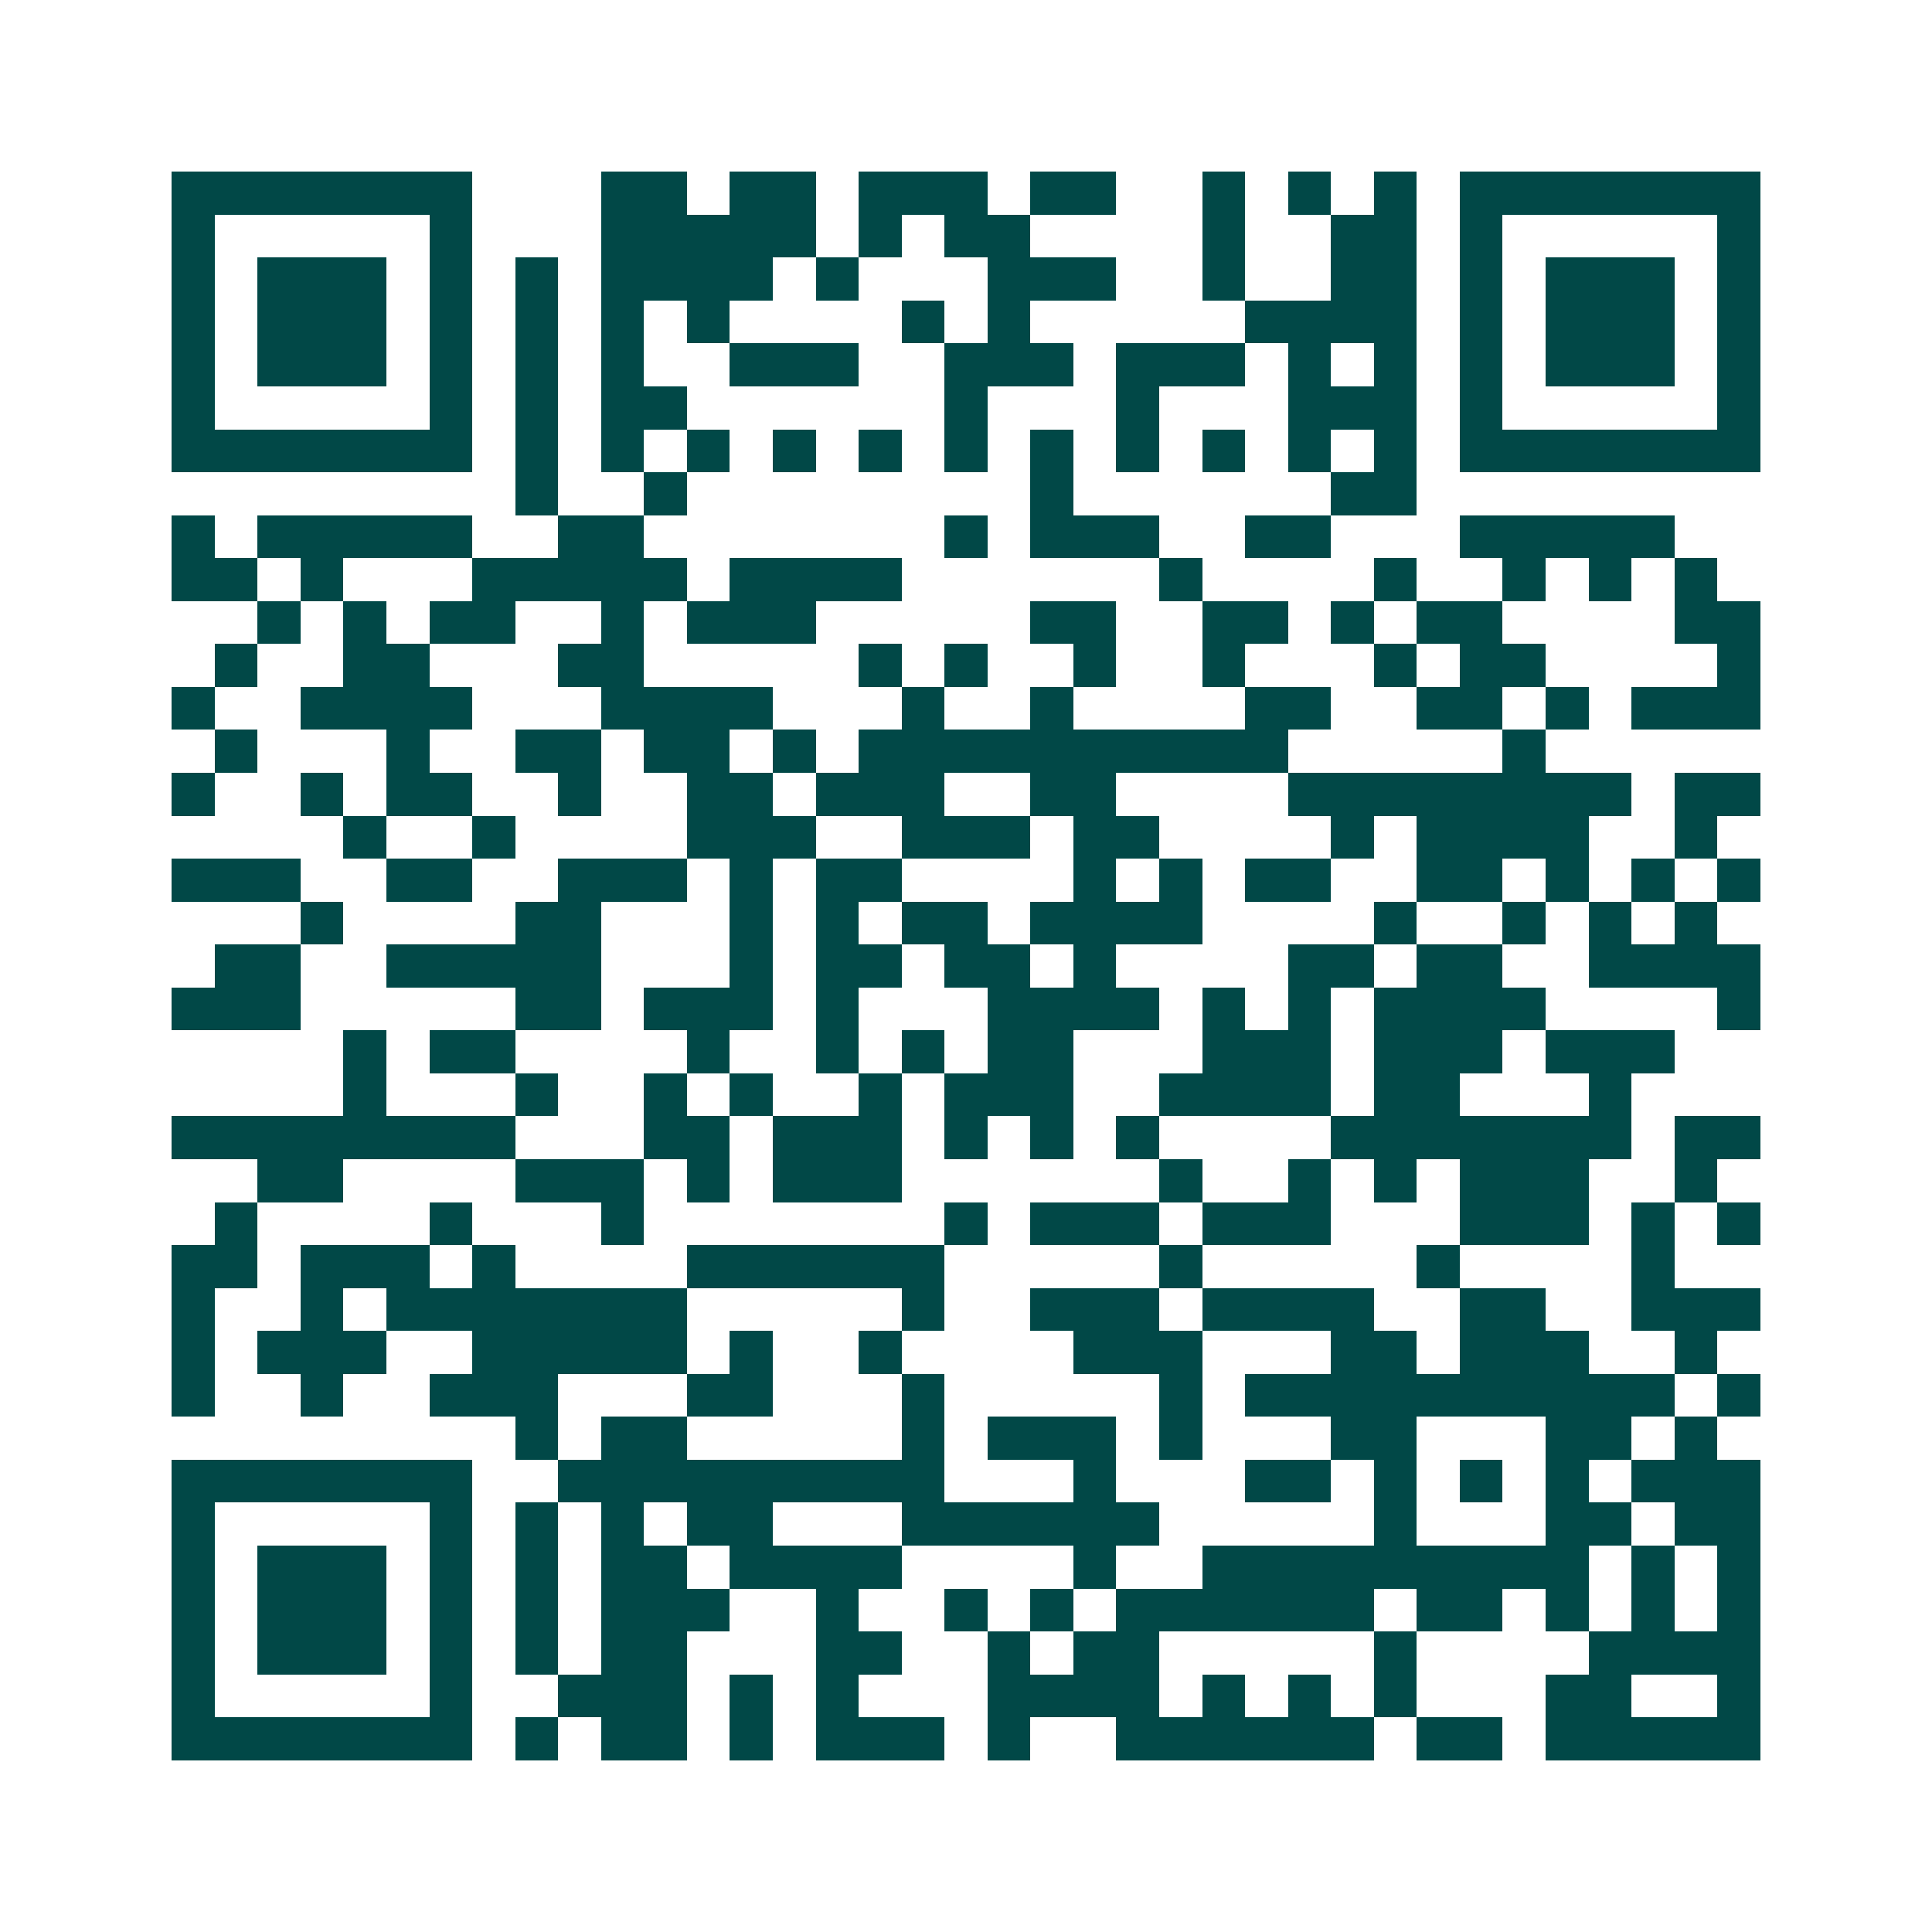 <svg xmlns="http://www.w3.org/2000/svg" width="200" height="200" viewBox="0 0 45 45" shape-rendering="crispEdges"><path fill="#ffffff" d="M0 0h45v45H0z"/><path stroke="#014847" d="M4 4.5h7m3 0h2m1 0h2m1 0h3m1 0h2m2 0h1m1 0h1m1 0h1m1 0h7M4 5.5h1m5 0h1m3 0h5m1 0h1m1 0h2m4 0h1m2 0h2m1 0h1m5 0h1M4 6.5h1m1 0h3m1 0h1m1 0h1m1 0h4m1 0h1m3 0h3m2 0h1m2 0h2m1 0h1m1 0h3m1 0h1M4 7.5h1m1 0h3m1 0h1m1 0h1m1 0h1m1 0h1m4 0h1m1 0h1m5 0h4m1 0h1m1 0h3m1 0h1M4 8.5h1m1 0h3m1 0h1m1 0h1m1 0h1m2 0h3m2 0h3m1 0h3m1 0h1m1 0h1m1 0h1m1 0h3m1 0h1M4 9.5h1m5 0h1m1 0h1m1 0h2m6 0h1m3 0h1m3 0h3m1 0h1m5 0h1M4 10.5h7m1 0h1m1 0h1m1 0h1m1 0h1m1 0h1m1 0h1m1 0h1m1 0h1m1 0h1m1 0h1m1 0h1m1 0h7M12 11.5h1m2 0h1m8 0h1m6 0h2M4 12.5h1m1 0h5m2 0h2m7 0h1m1 0h3m2 0h2m3 0h5M4 13.5h2m1 0h1m3 0h5m1 0h4m6 0h1m4 0h1m2 0h1m1 0h1m1 0h1M6 14.5h1m1 0h1m1 0h2m2 0h1m1 0h3m5 0h2m2 0h2m1 0h1m1 0h2m4 0h2M5 15.5h1m2 0h2m3 0h2m5 0h1m1 0h1m2 0h1m2 0h1m3 0h1m1 0h2m4 0h1M4 16.5h1m2 0h4m3 0h4m3 0h1m2 0h1m4 0h2m2 0h2m1 0h1m1 0h3M5 17.5h1m3 0h1m2 0h2m1 0h2m1 0h1m1 0h10m5 0h1M4 18.5h1m2 0h1m1 0h2m2 0h1m2 0h2m1 0h3m2 0h2m4 0h8m1 0h2M8 19.5h1m2 0h1m4 0h3m2 0h3m1 0h2m4 0h1m1 0h4m2 0h1M4 20.5h3m2 0h2m2 0h3m1 0h1m1 0h2m4 0h1m1 0h1m1 0h2m2 0h2m1 0h1m1 0h1m1 0h1M7 21.5h1m4 0h2m3 0h1m1 0h1m1 0h2m1 0h4m4 0h1m2 0h1m1 0h1m1 0h1M5 22.5h2m2 0h5m3 0h1m1 0h2m1 0h2m1 0h1m4 0h2m1 0h2m2 0h4M4 23.5h3m5 0h2m1 0h3m1 0h1m3 0h4m1 0h1m1 0h1m1 0h4m4 0h1M8 24.5h1m1 0h2m4 0h1m2 0h1m1 0h1m1 0h2m3 0h3m1 0h3m1 0h3M8 25.5h1m3 0h1m2 0h1m1 0h1m2 0h1m1 0h3m2 0h4m1 0h2m3 0h1M4 26.5h8m3 0h2m1 0h3m1 0h1m1 0h1m1 0h1m4 0h7m1 0h2M6 27.5h2m4 0h3m1 0h1m1 0h3m6 0h1m2 0h1m1 0h1m1 0h3m2 0h1M5 28.5h1m4 0h1m3 0h1m7 0h1m1 0h3m1 0h3m3 0h3m1 0h1m1 0h1M4 29.5h2m1 0h3m1 0h1m4 0h6m5 0h1m5 0h1m4 0h1M4 30.5h1m2 0h1m1 0h7m5 0h1m2 0h3m1 0h4m2 0h2m2 0h3M4 31.5h1m1 0h3m2 0h5m1 0h1m2 0h1m4 0h3m3 0h2m1 0h3m2 0h1M4 32.5h1m2 0h1m2 0h3m3 0h2m3 0h1m5 0h1m1 0h10m1 0h1M12 33.5h1m1 0h2m5 0h1m1 0h3m1 0h1m3 0h2m3 0h2m1 0h1M4 34.5h7m2 0h9m3 0h1m3 0h2m1 0h1m1 0h1m1 0h1m1 0h3M4 35.5h1m5 0h1m1 0h1m1 0h1m1 0h2m3 0h6m5 0h1m3 0h2m1 0h2M4 36.5h1m1 0h3m1 0h1m1 0h1m1 0h2m1 0h4m4 0h1m2 0h9m1 0h1m1 0h1M4 37.5h1m1 0h3m1 0h1m1 0h1m1 0h3m2 0h1m2 0h1m1 0h1m1 0h6m1 0h2m1 0h1m1 0h1m1 0h1M4 38.5h1m1 0h3m1 0h1m1 0h1m1 0h2m3 0h2m2 0h1m1 0h2m5 0h1m4 0h4M4 39.5h1m5 0h1m2 0h3m1 0h1m1 0h1m3 0h4m1 0h1m1 0h1m1 0h1m3 0h2m2 0h1M4 40.5h7m1 0h1m1 0h2m1 0h1m1 0h3m1 0h1m2 0h6m1 0h2m1 0h5"/></svg>

